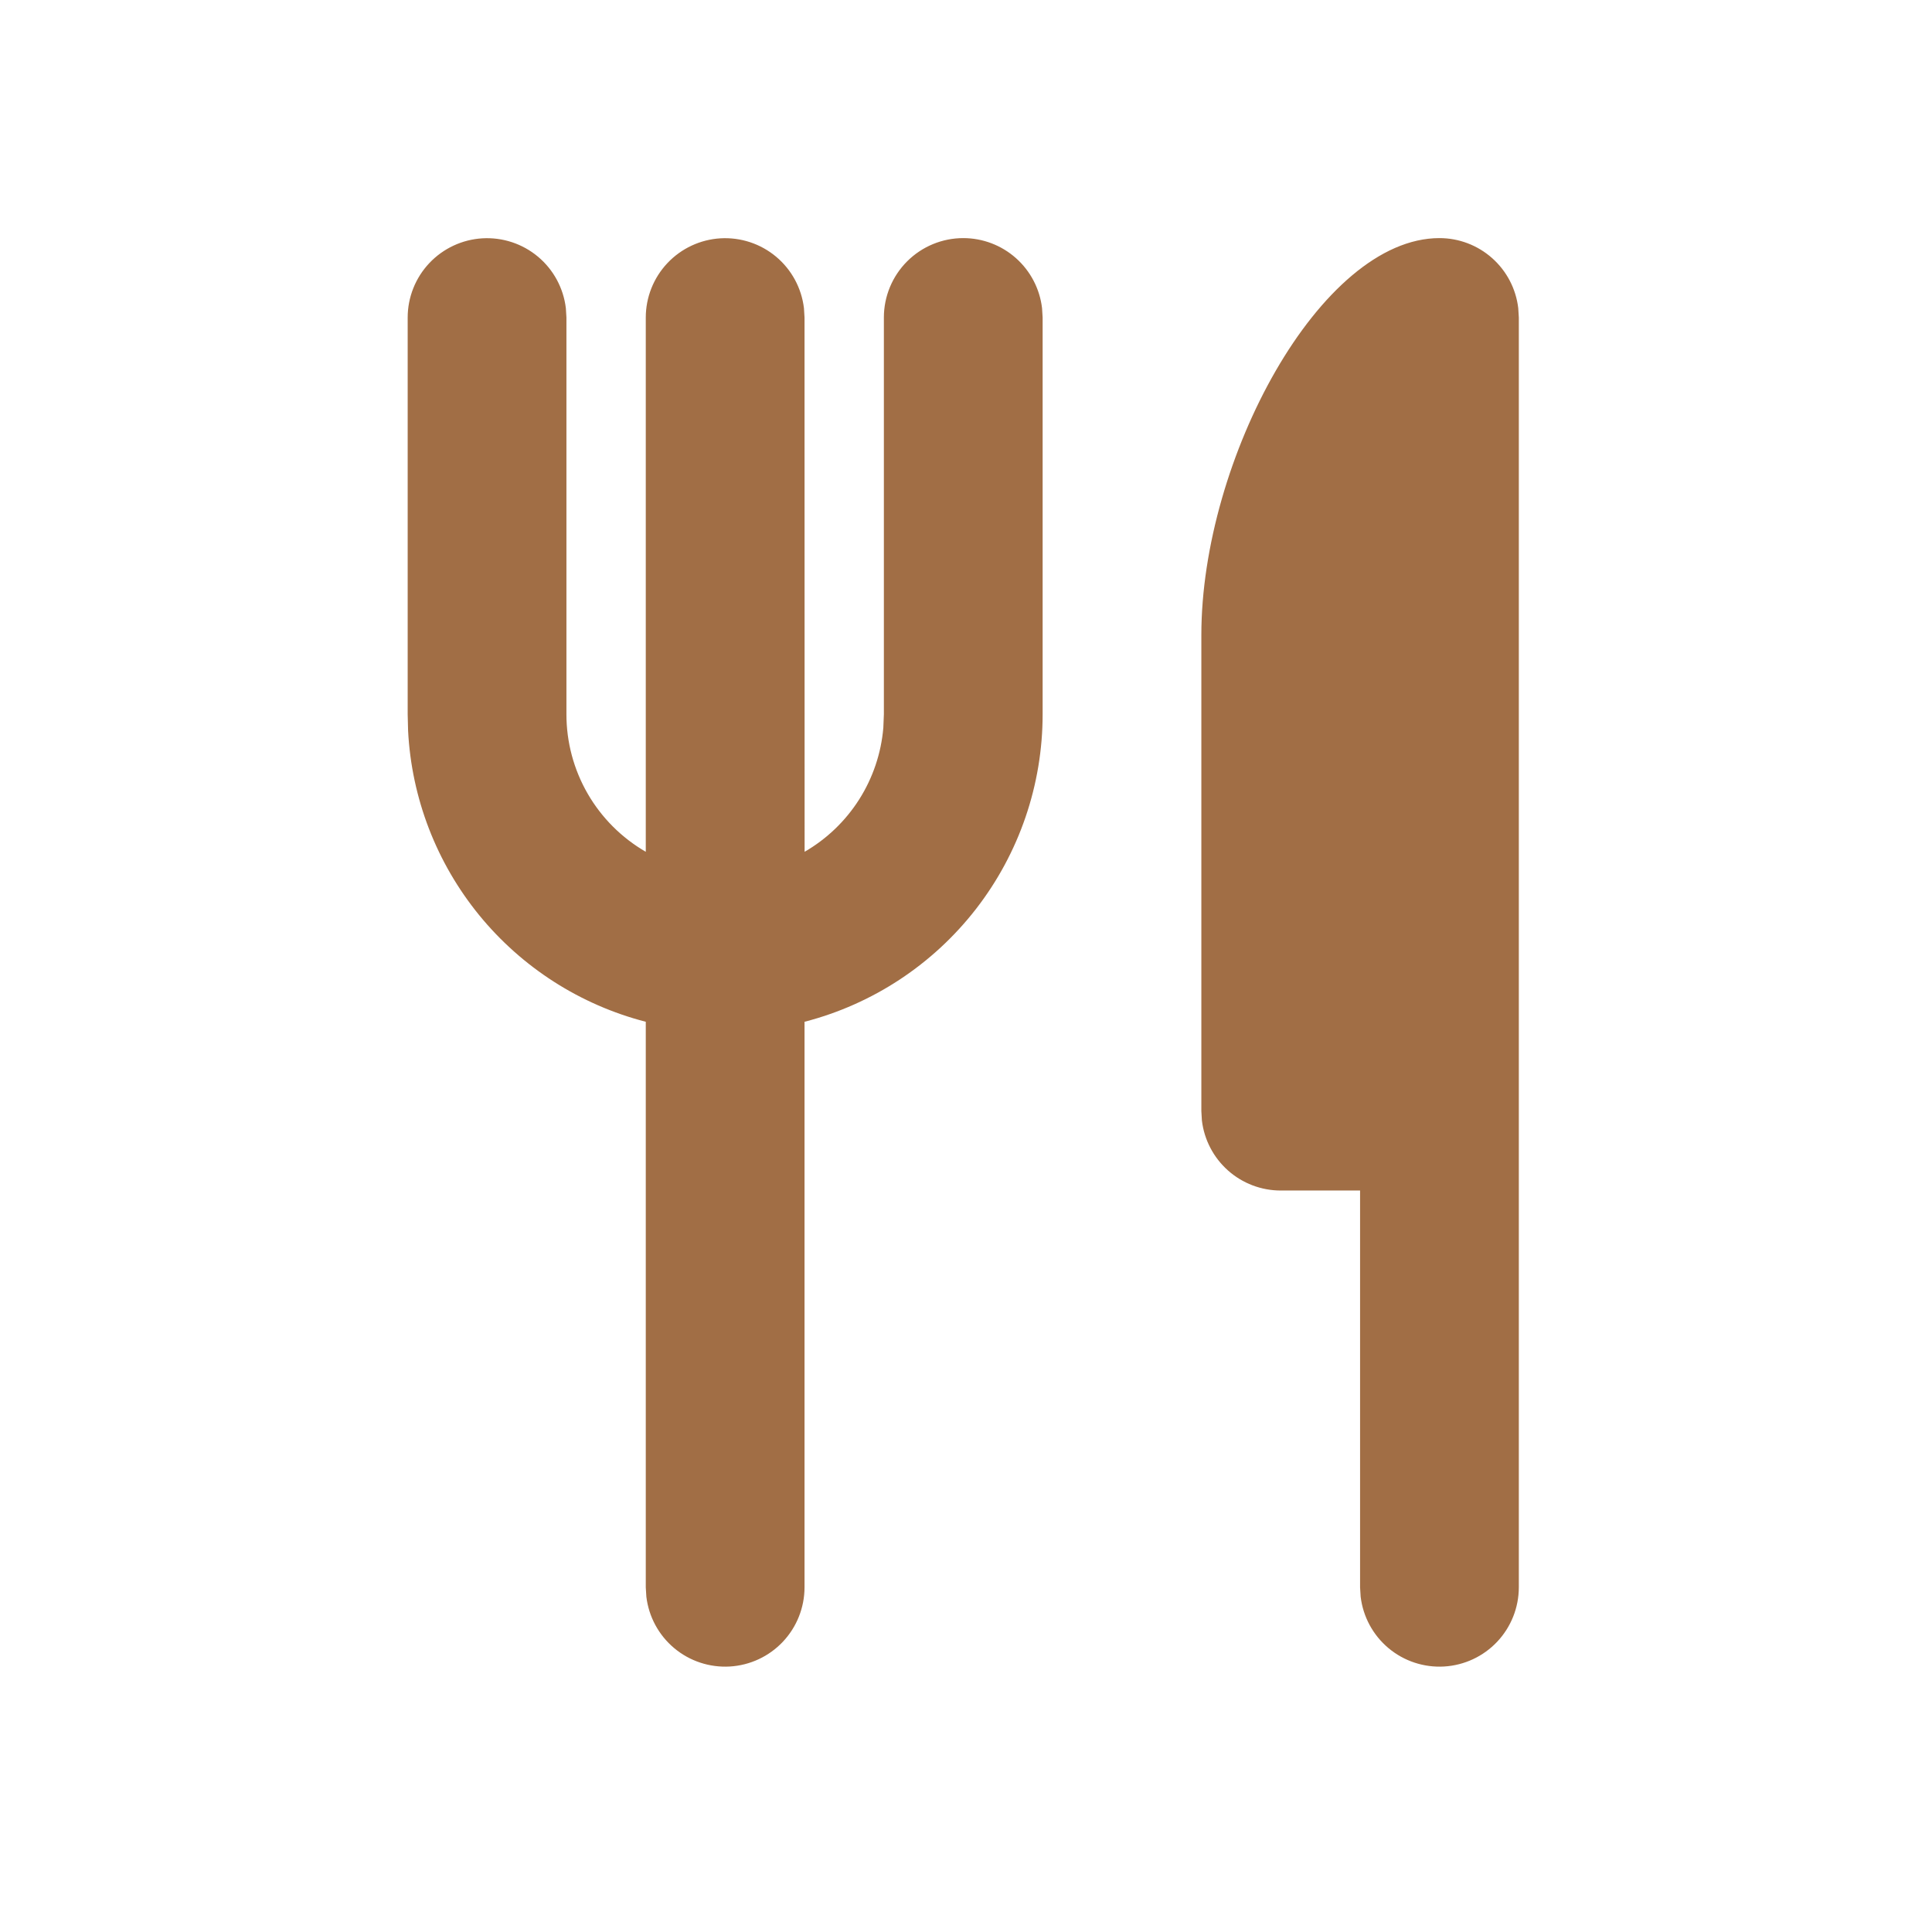 <svg width="71" height="70" viewBox="0 0 71 70" fill="none" xmlns="http://www.w3.org/2000/svg">
<path d="M52.899 8.75C53.614 8.75 54.303 9.012 54.837 9.487C55.371 9.962 55.712 10.616 55.795 11.325L55.816 11.667V58.333C55.815 59.077 55.53 59.792 55.02 60.332C54.51 60.873 53.812 61.198 53.07 61.242C52.328 61.285 51.597 61.044 51.027 60.567C50.457 60.09 50.091 59.413 50.003 58.675L49.982 58.333V43.75H47.066C46.351 43.75 45.662 43.488 45.128 43.013C44.594 42.538 44.253 41.884 44.169 41.175L44.149 40.833V23.333C44.149 16.887 48.524 8.75 52.899 8.75ZM35.399 8.75C36.114 8.75 36.803 9.012 37.337 9.487C37.871 9.962 38.212 10.616 38.295 11.325L38.316 11.667V26.25C38.316 28.837 37.457 31.351 35.873 33.396C34.289 35.441 32.071 36.902 29.566 37.549V58.333C29.565 59.077 29.28 59.792 28.77 60.332C28.26 60.873 27.562 61.198 26.82 61.242C26.078 61.285 25.347 61.044 24.777 60.567C24.207 60.09 23.841 59.413 23.753 58.675L23.732 58.333V37.549C21.327 36.928 19.183 35.556 17.611 33.632C16.04 31.707 15.124 29.332 14.997 26.851L14.982 26.25V11.667C14.983 10.923 15.268 10.208 15.778 9.668C16.289 9.127 16.986 8.802 17.728 8.758C18.47 8.715 19.201 8.956 19.771 9.433C20.341 9.91 20.707 10.587 20.795 11.325L20.816 11.667V26.25C20.816 27.274 21.085 28.28 21.597 29.167C22.109 30.053 22.846 30.79 23.732 31.302V11.667C23.733 10.923 24.018 10.208 24.528 9.668C25.039 9.127 25.736 8.802 26.478 8.758C27.22 8.715 27.951 8.956 28.521 9.433C29.091 9.91 29.457 10.587 29.545 11.325L29.566 11.667L29.569 31.302C30.383 30.831 31.071 30.171 31.575 29.377C32.078 28.584 32.383 27.68 32.462 26.743L32.482 26.25V11.667C32.482 10.893 32.79 10.151 33.337 9.604C33.884 9.057 34.626 8.75 35.399 8.75Z" fill="#A16E45"/>
</svg>
